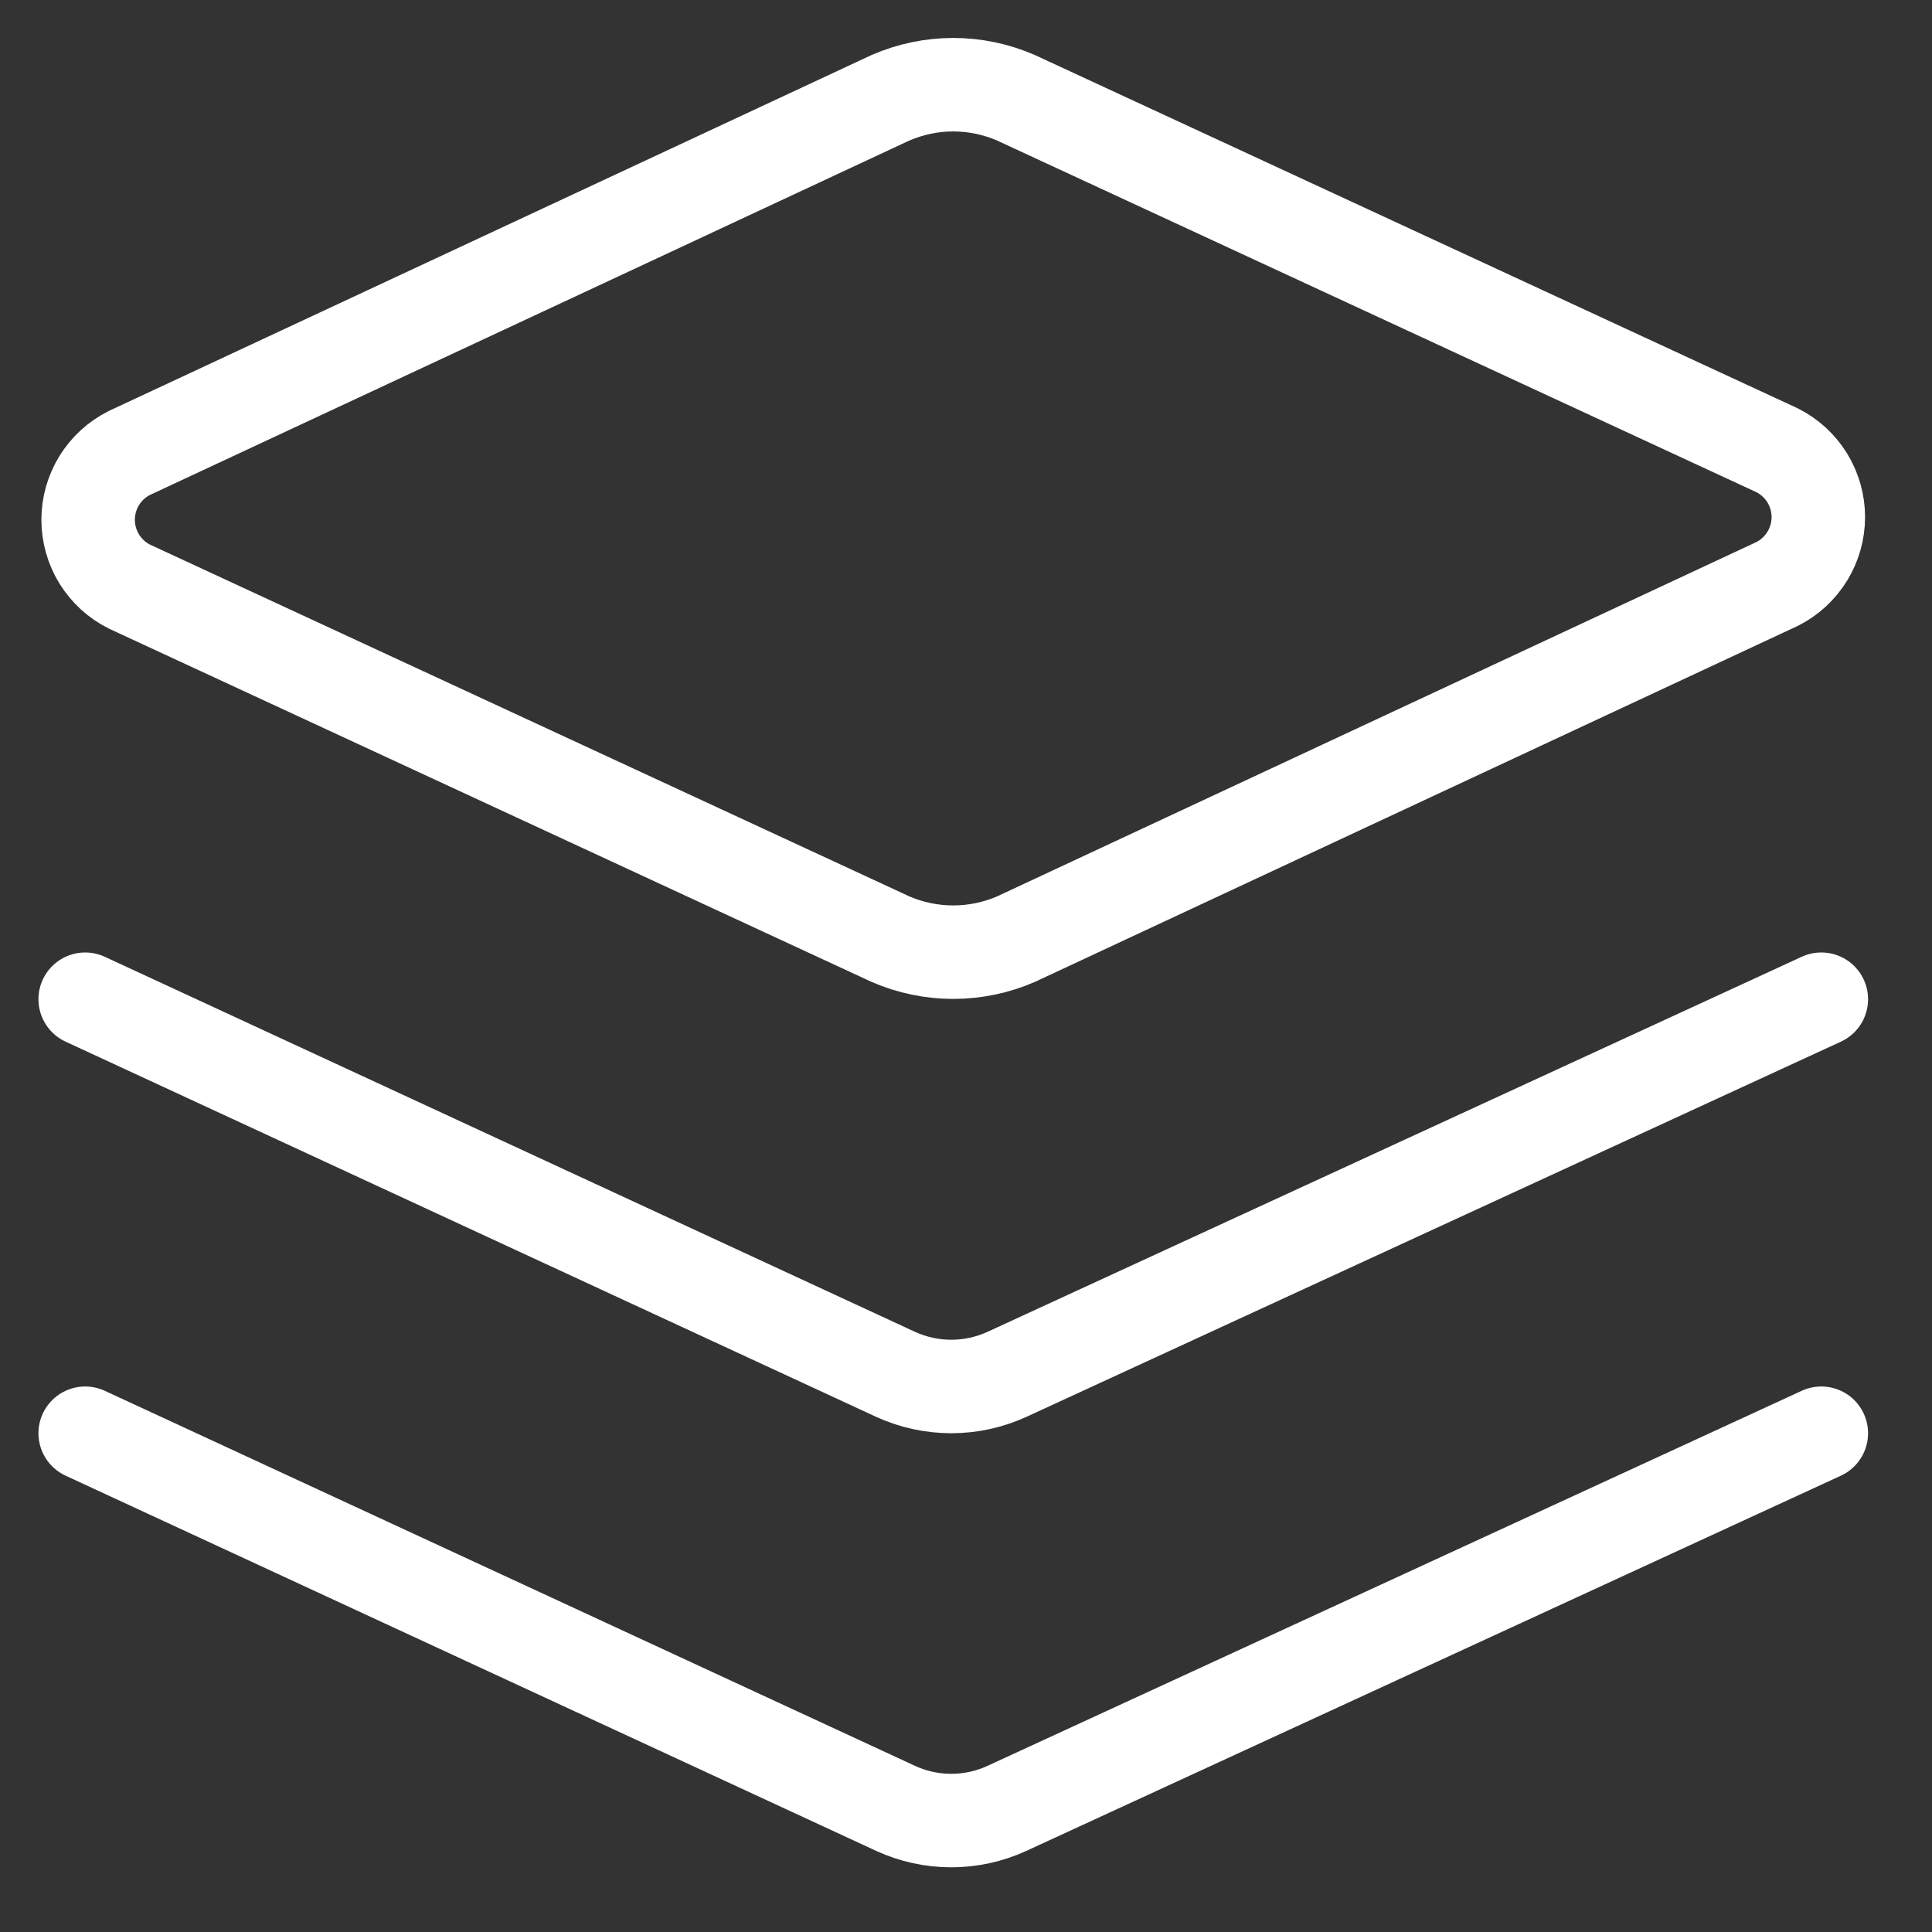 <svg width="31" height="31" viewBox="0 0 31 31" fill="none" xmlns="http://www.w3.org/2000/svg">
<rect x="0" y="0" width="31" height="31" fill="#333333" stroke="none"/>
<g clip-path="url(#clip0_271_209)">
<path d="M16.302 15.069C15.984 15.207 15.642 15.278 15.295 15.278C14.949 15.278 14.606 15.207 14.288 15.069L2.074 9.411C1.875 9.311 1.709 9.158 1.592 8.969C1.476 8.78 1.414 8.562 1.414 8.34C1.414 8.118 1.476 7.9 1.592 7.711C1.709 7.522 1.875 7.369 2.074 7.269L14.288 1.569C14.606 1.431 14.949 1.359 15.295 1.359C15.642 1.359 15.984 1.431 16.302 1.569L28.517 7.226C28.715 7.326 28.881 7.479 28.998 7.668C29.114 7.857 29.176 8.075 29.176 8.297C29.176 8.519 29.114 8.737 28.998 8.926C28.881 9.115 28.715 9.269 28.517 9.369L16.302 15.069Z" stroke="white" stroke-width="1.5" stroke-linecap="round" stroke-linejoin="round"/>
<path d="M29.224 16.033L16.153 22.054C15.874 22.181 15.57 22.247 15.264 22.247C14.957 22.247 14.653 22.181 14.374 22.054L1.367 16.033" stroke="white" stroke-width="1.5" stroke-linecap="round" stroke-linejoin="round"/>
<path d="M29.224 22.997L16.153 29.018C15.874 29.146 15.57 29.212 15.264 29.212C14.957 29.212 14.653 29.146 14.374 29.018L1.367 22.997" stroke="white" stroke-width="1.5" stroke-linecap="round" stroke-linejoin="round"/>
</g>
<defs>
<clipPath id="clip0_271_209">
<rect width="30" height="30" fill="white" transform="translate(0.295 0.283)"/>
</clipPath>
</defs>
</svg>
